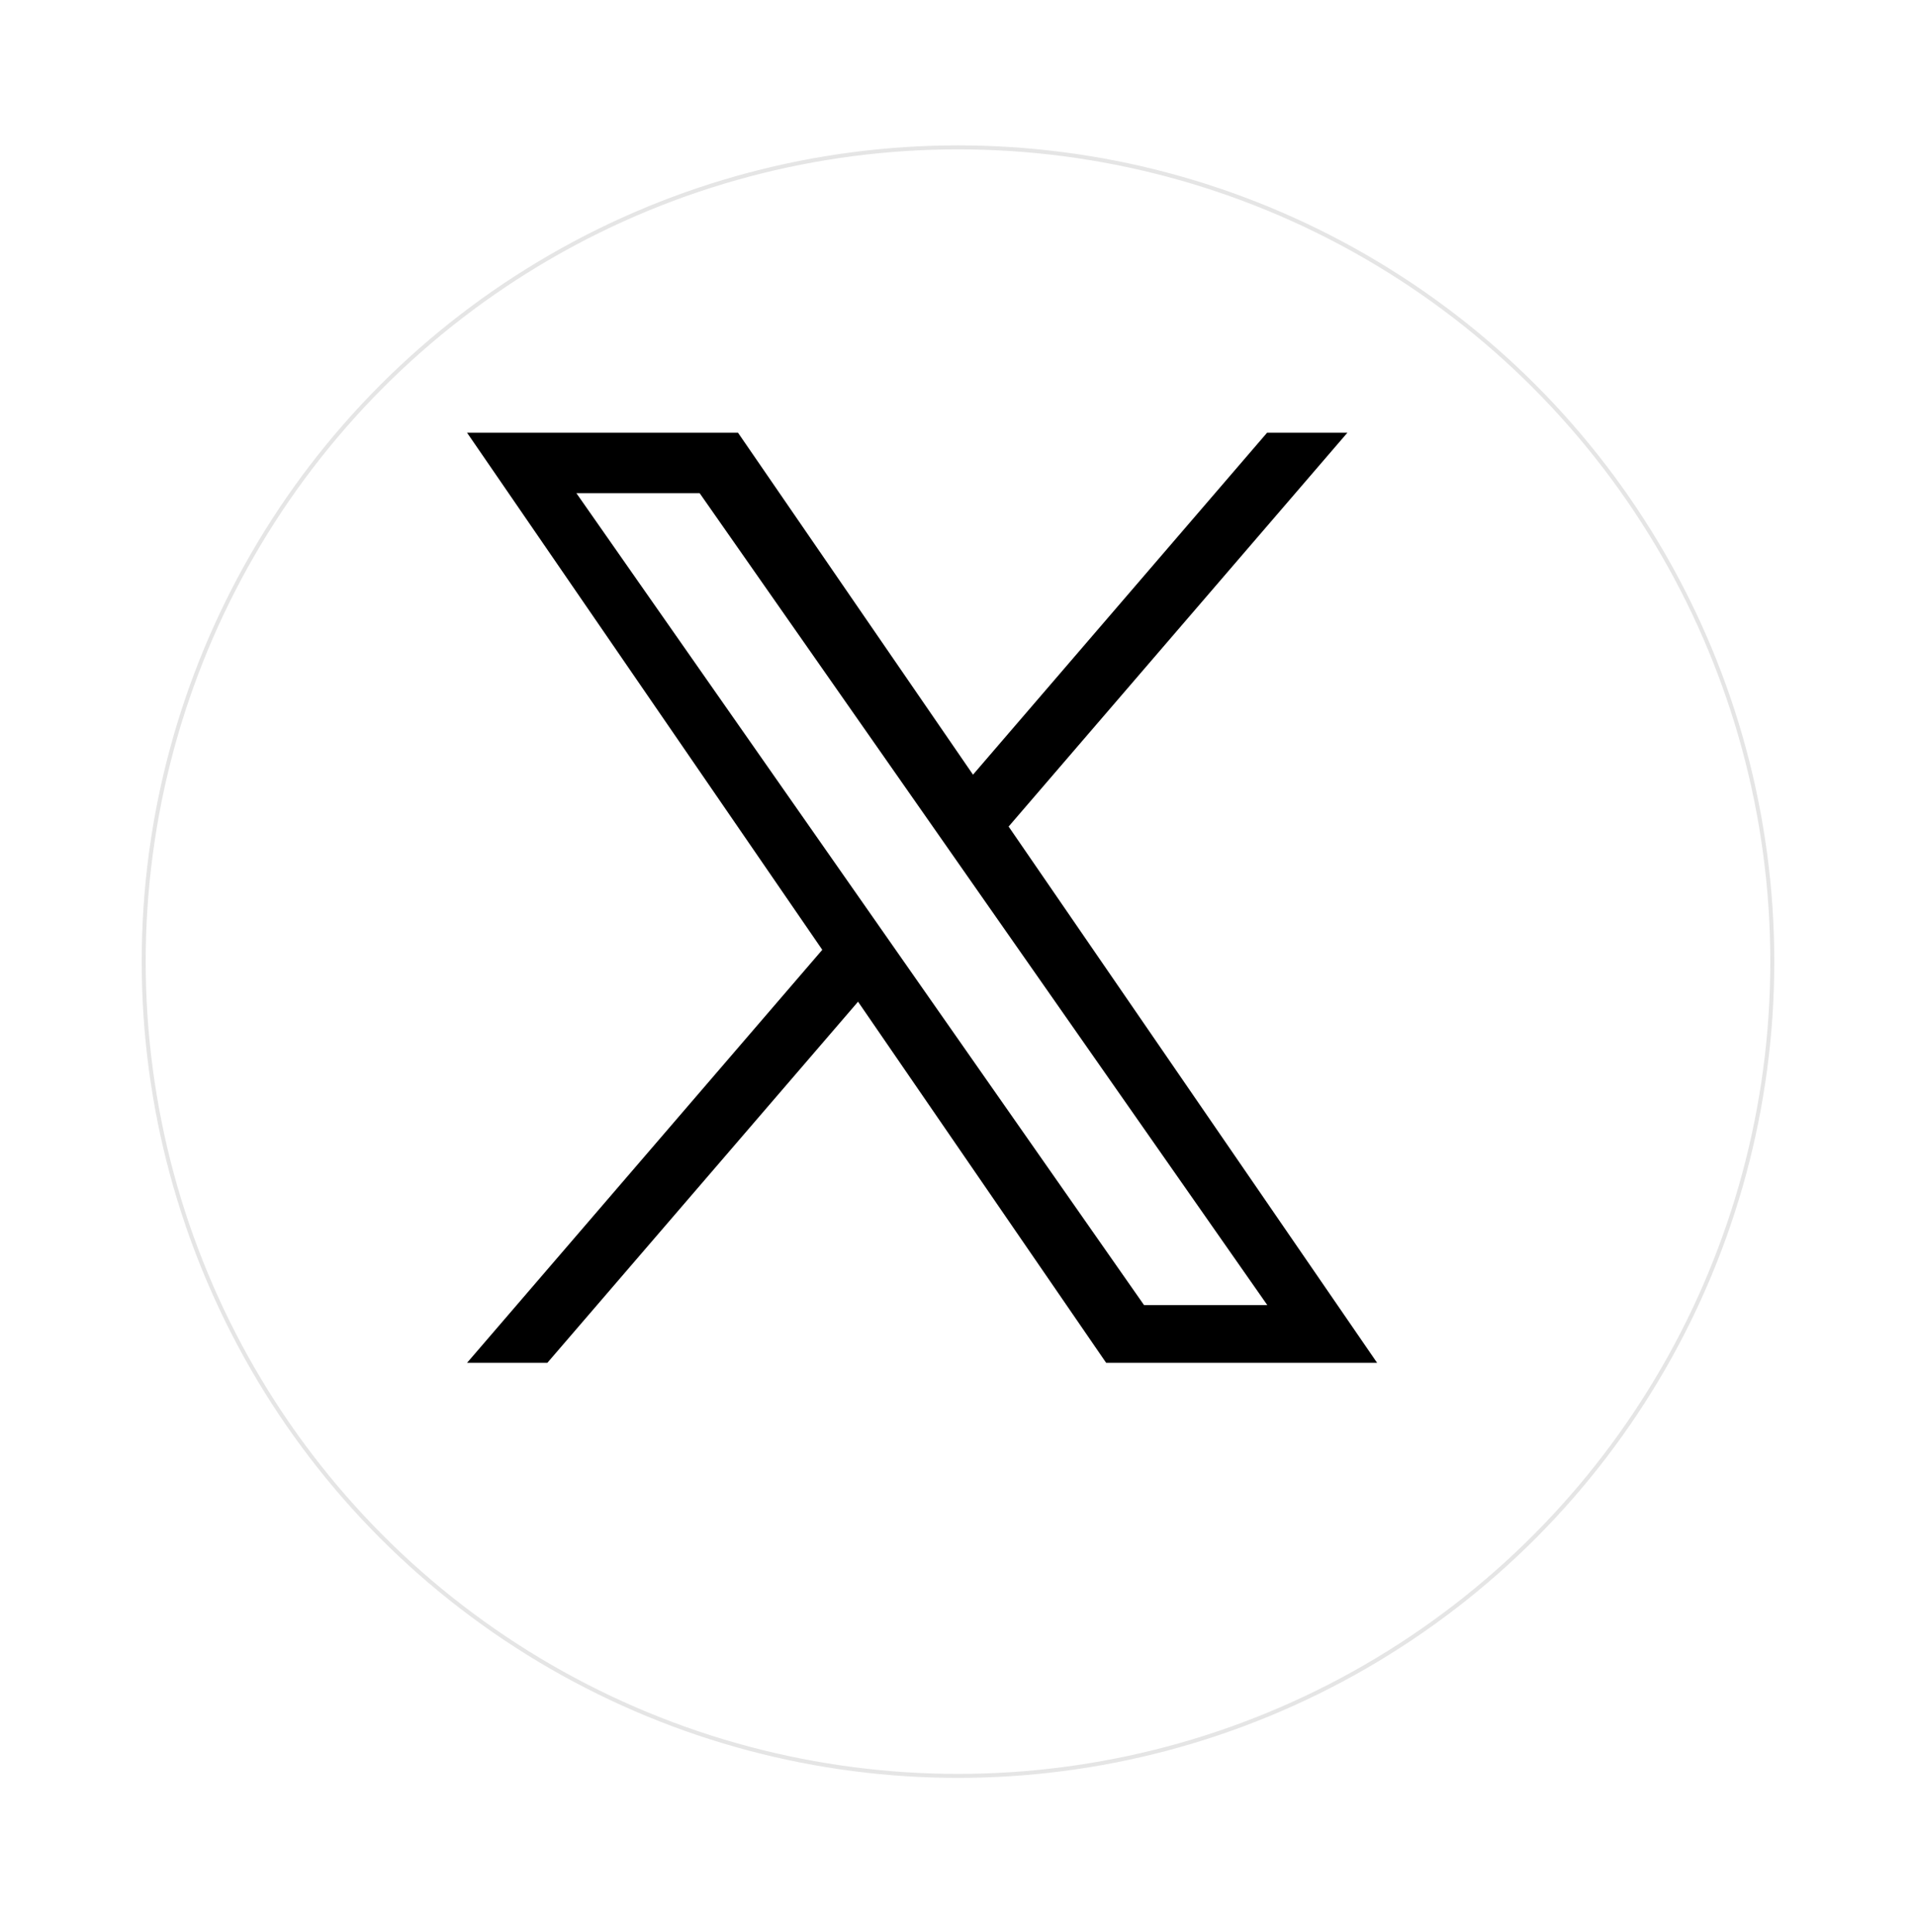 <?xml version="1.0" encoding="UTF-8"?>
<svg id="b" data-name="Layer 2" xmlns="http://www.w3.org/2000/svg" width="120" height="121" xmlns:xlink="http://www.w3.org/1999/xlink" viewBox="0 0 120 121">
  <defs>
    <style>
      .f {
        fill: #fff;
        filter: url(#d);
        stroke: #e5e5e5;
        stroke-miterlimit: 10;
        stroke-width: .25px;
      }
    </style>
    <filter id="d" data-name="drop-shadow-1" x="0" y="0" width="120" height="121" filterUnits="userSpaceOnUse">
      <feOffset dx="4" dy="4"/>
      <feGaussianBlur result="e" stdDeviation="3"/>
      <feFlood flood-color="#c1c1c1" flood-opacity=".65"/>
      <feComposite in2="e" operator="in"/>
      <feComposite in="SourceGraphic"/>
    </filter>
  </defs>
  <g id="c" data-name="Layer 1">
    <g>
      <circle class="f" cx="56" cy="56.23" r="51"/>
      <path d="M63.17,51.77l21.22-24.67h-5.03l-18.42,21.42-14.72-21.42h-16.97l22.25,32.39-22.25,25.87h5.03l19.46-22.62,15.54,22.62h16.97l-23.08-33.59h0ZM56.29,59.77l-2.25-3.22-17.94-25.66h7.72l14.48,20.71,2.25,3.22,18.82,26.92h-7.72l-15.36-21.97h0Z"/>
    </g>
  </g>
</svg>